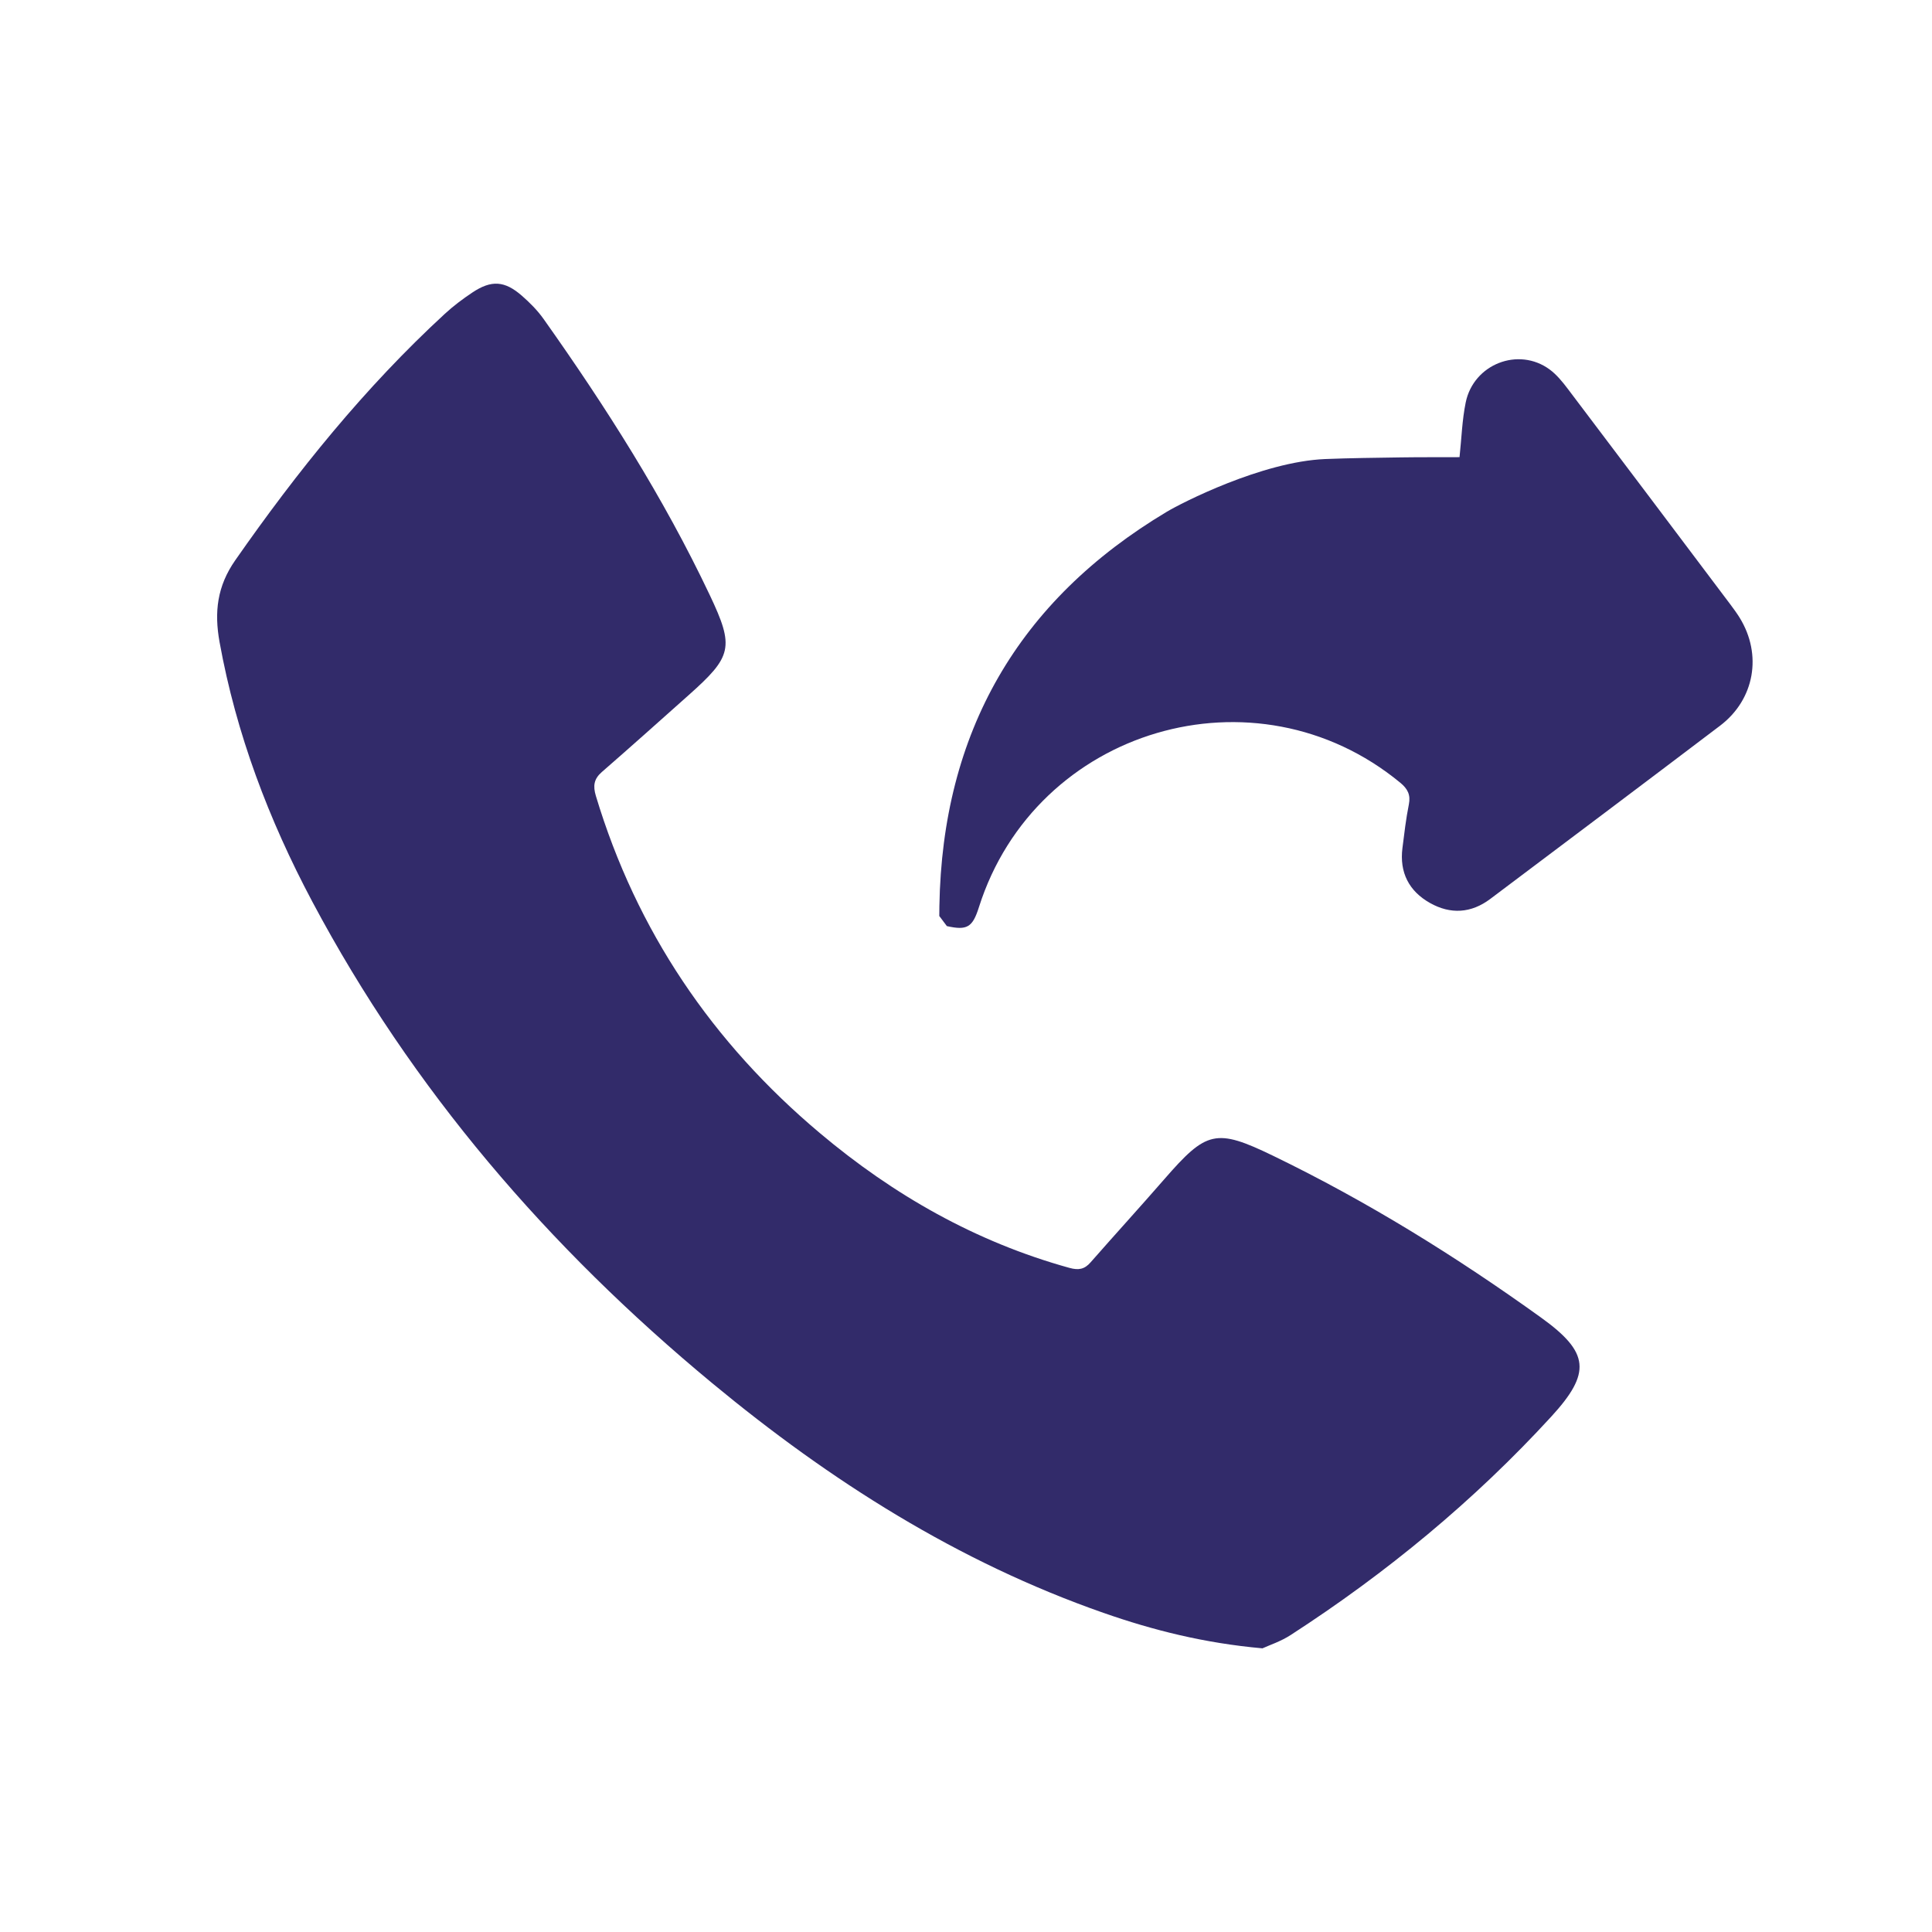<svg xmlns="http://www.w3.org/2000/svg" xmlns:xlink="http://www.w3.org/1999/xlink" id="Layer_1" x="0px" y="0px" viewBox="0 0 400 400" style="enable-background:new 0 0 400 400;" xml:space="preserve" class="__web-inspector-hide-shortcut__"><style type="text/css">	.st0{fill:#322B6A;}</style><g>	<path class="st0" d="M319.03,272.77c-17.58-12.64-35.95-24.04-55.45-33.48c-11.87-5.75-13.8-5.17-22.53,4.86  c-5.03,5.78-10.2,11.44-15.25,17.2c-1.27,1.46-2.5,1.67-4.39,1.15c-19.36-5.36-36.42-15.07-51.67-27.91  c-22.24-18.7-37.95-41.85-46.37-69.8c-0.62-2.07-0.43-3.51,1.24-4.96c6.02-5.24,11.96-10.56,17.92-15.87  c9.05-8.05,9.57-9.91,4.4-20.8c-9.56-20.17-21.5-38.93-34.38-57.11c-1.26-1.78-2.85-3.38-4.5-4.82c-3.57-3.12-6.32-3.29-10.25-0.67  c-2,1.33-3.95,2.8-5.72,4.43c-16.55,15.24-30.55,32.62-43.39,51.03c-3.73,5.35-4.36,10.7-3.23,16.93  c3.44,18.99,10.18,36.76,19.19,53.71c20.7,38.93,48.94,71.67,82.78,99.69c24.42,20.22,50.89,37.04,81.01,47.57  c10.33,3.61,20.89,6.27,32.94,7.35c1.38-0.64,3.78-1.42,5.83-2.75c19.84-12.84,37.96-27.78,53.94-45.2  C329.5,284.22,329.1,280.01,319.03,272.77z"></path>	<path class="st0" d="M360.17,127.88c-0.55-0.89-1.17-1.73-1.79-2.57c-11.26-14.96-22.52-29.92-33.82-44.85  c-1.09-1.44-2.29-2.91-3.73-3.97c-6.44-4.73-15.74-1.12-17.37,6.83c-0.75,3.65-0.86,7.43-1.28,11.33  c-4.41,0.02-8.3-0.01-12.19,0.05c-5.21,0.08-10.42,0.13-15.62,0.34c-13.12,0.54-29.83,9.14-32.77,10.9  c-30.84,18.42-46.5,45.72-47.11,81.65c-0.01,0.69-0.02,1.37-0.02,2.06c0.52,0.7,1.05,1.39,1.57,2.09c4.18,0.93,5.31,0.27,6.63-3.9  c11.75-37.07,57.29-50.5,87.26-25.77c1.49,1.23,2.16,2.48,1.76,4.47c-0.6,2.98-0.95,6.02-1.33,9.04c-0.64,5.05,1.35,8.92,5.7,11.37  c4.24,2.39,8.52,2.15,12.49-0.84c15.87-11.94,31.75-23.86,47.57-35.86C363.28,144.82,364.9,135.54,360.17,127.88z"></path></g></svg>